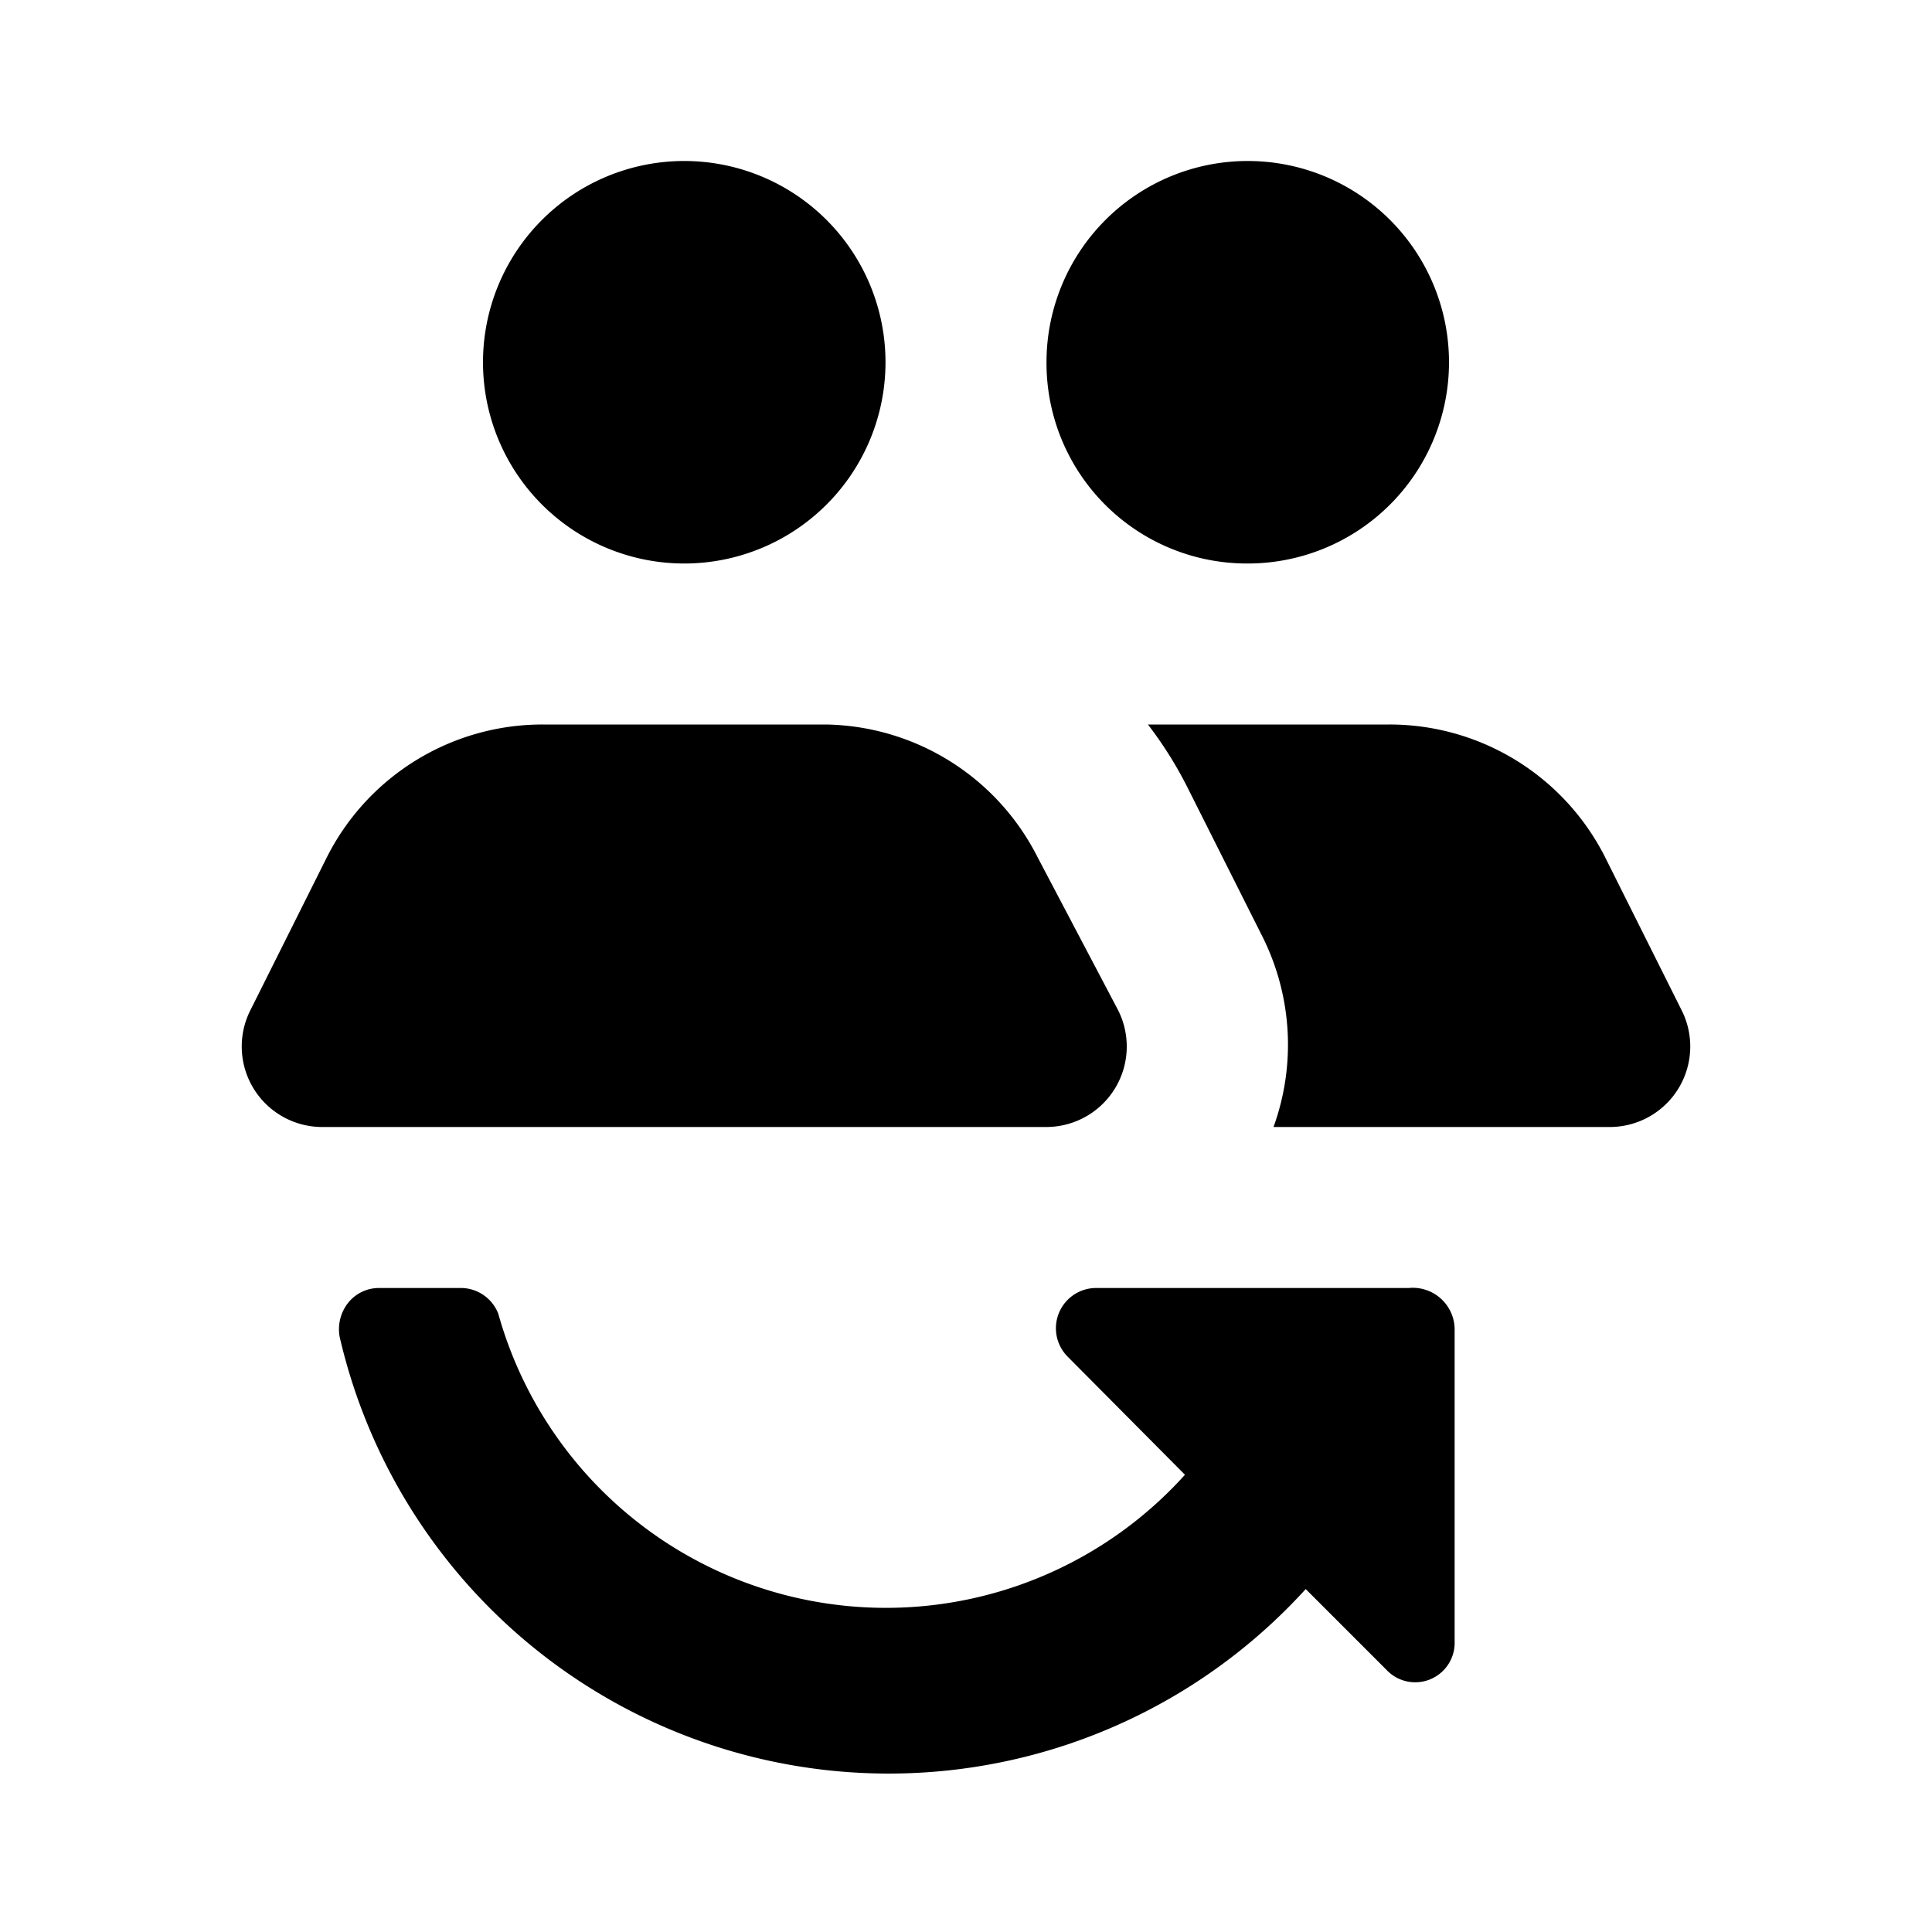 <svg id="Layer_1" data-name="Layer 1" xmlns="http://www.w3.org/2000/svg" viewBox="0 0 24 24"><title>users_switch</title><path d="M6,4.5A2.5,2.5,0,1,1,8.5,7,2.5,2.5,0,0,1,6,4.5Zm7.89,8.05-1-1.9A3,3,0,0,0,10.26,9H6.74a3,3,0,0,0-2.68,1.65l-.95,1.9A1,1,0,0,0,4,14h9A1,1,0,0,0,13.89,12.55ZM15.5,7A2.5,2.5,0,1,0,13,4.5,2.49,2.49,0,0,0,15.5,7Zm5.39,5.55-.95-1.9A3,3,0,0,0,17.26,9h-3a4.89,4.89,0,0,1,.48.76l.95,1.89A3,3,0,0,1,15.82,14H20A1,1,0,0,0,20.89,12.55ZM17.5,16H13.61a.5.5,0,0,0-.35.85l1.46,1.47a5,5,0,0,1-8.53-2A.5.5,0,0,0,5.71,16h-1a.49.49,0,0,0-.39.19.53.53,0,0,0-.1.42,7,7,0,0,0,12,3.13l1,1a.49.49,0,0,0,.85-.35V16.5A.52.52,0,0,0,17.5,16Z"/></svg>